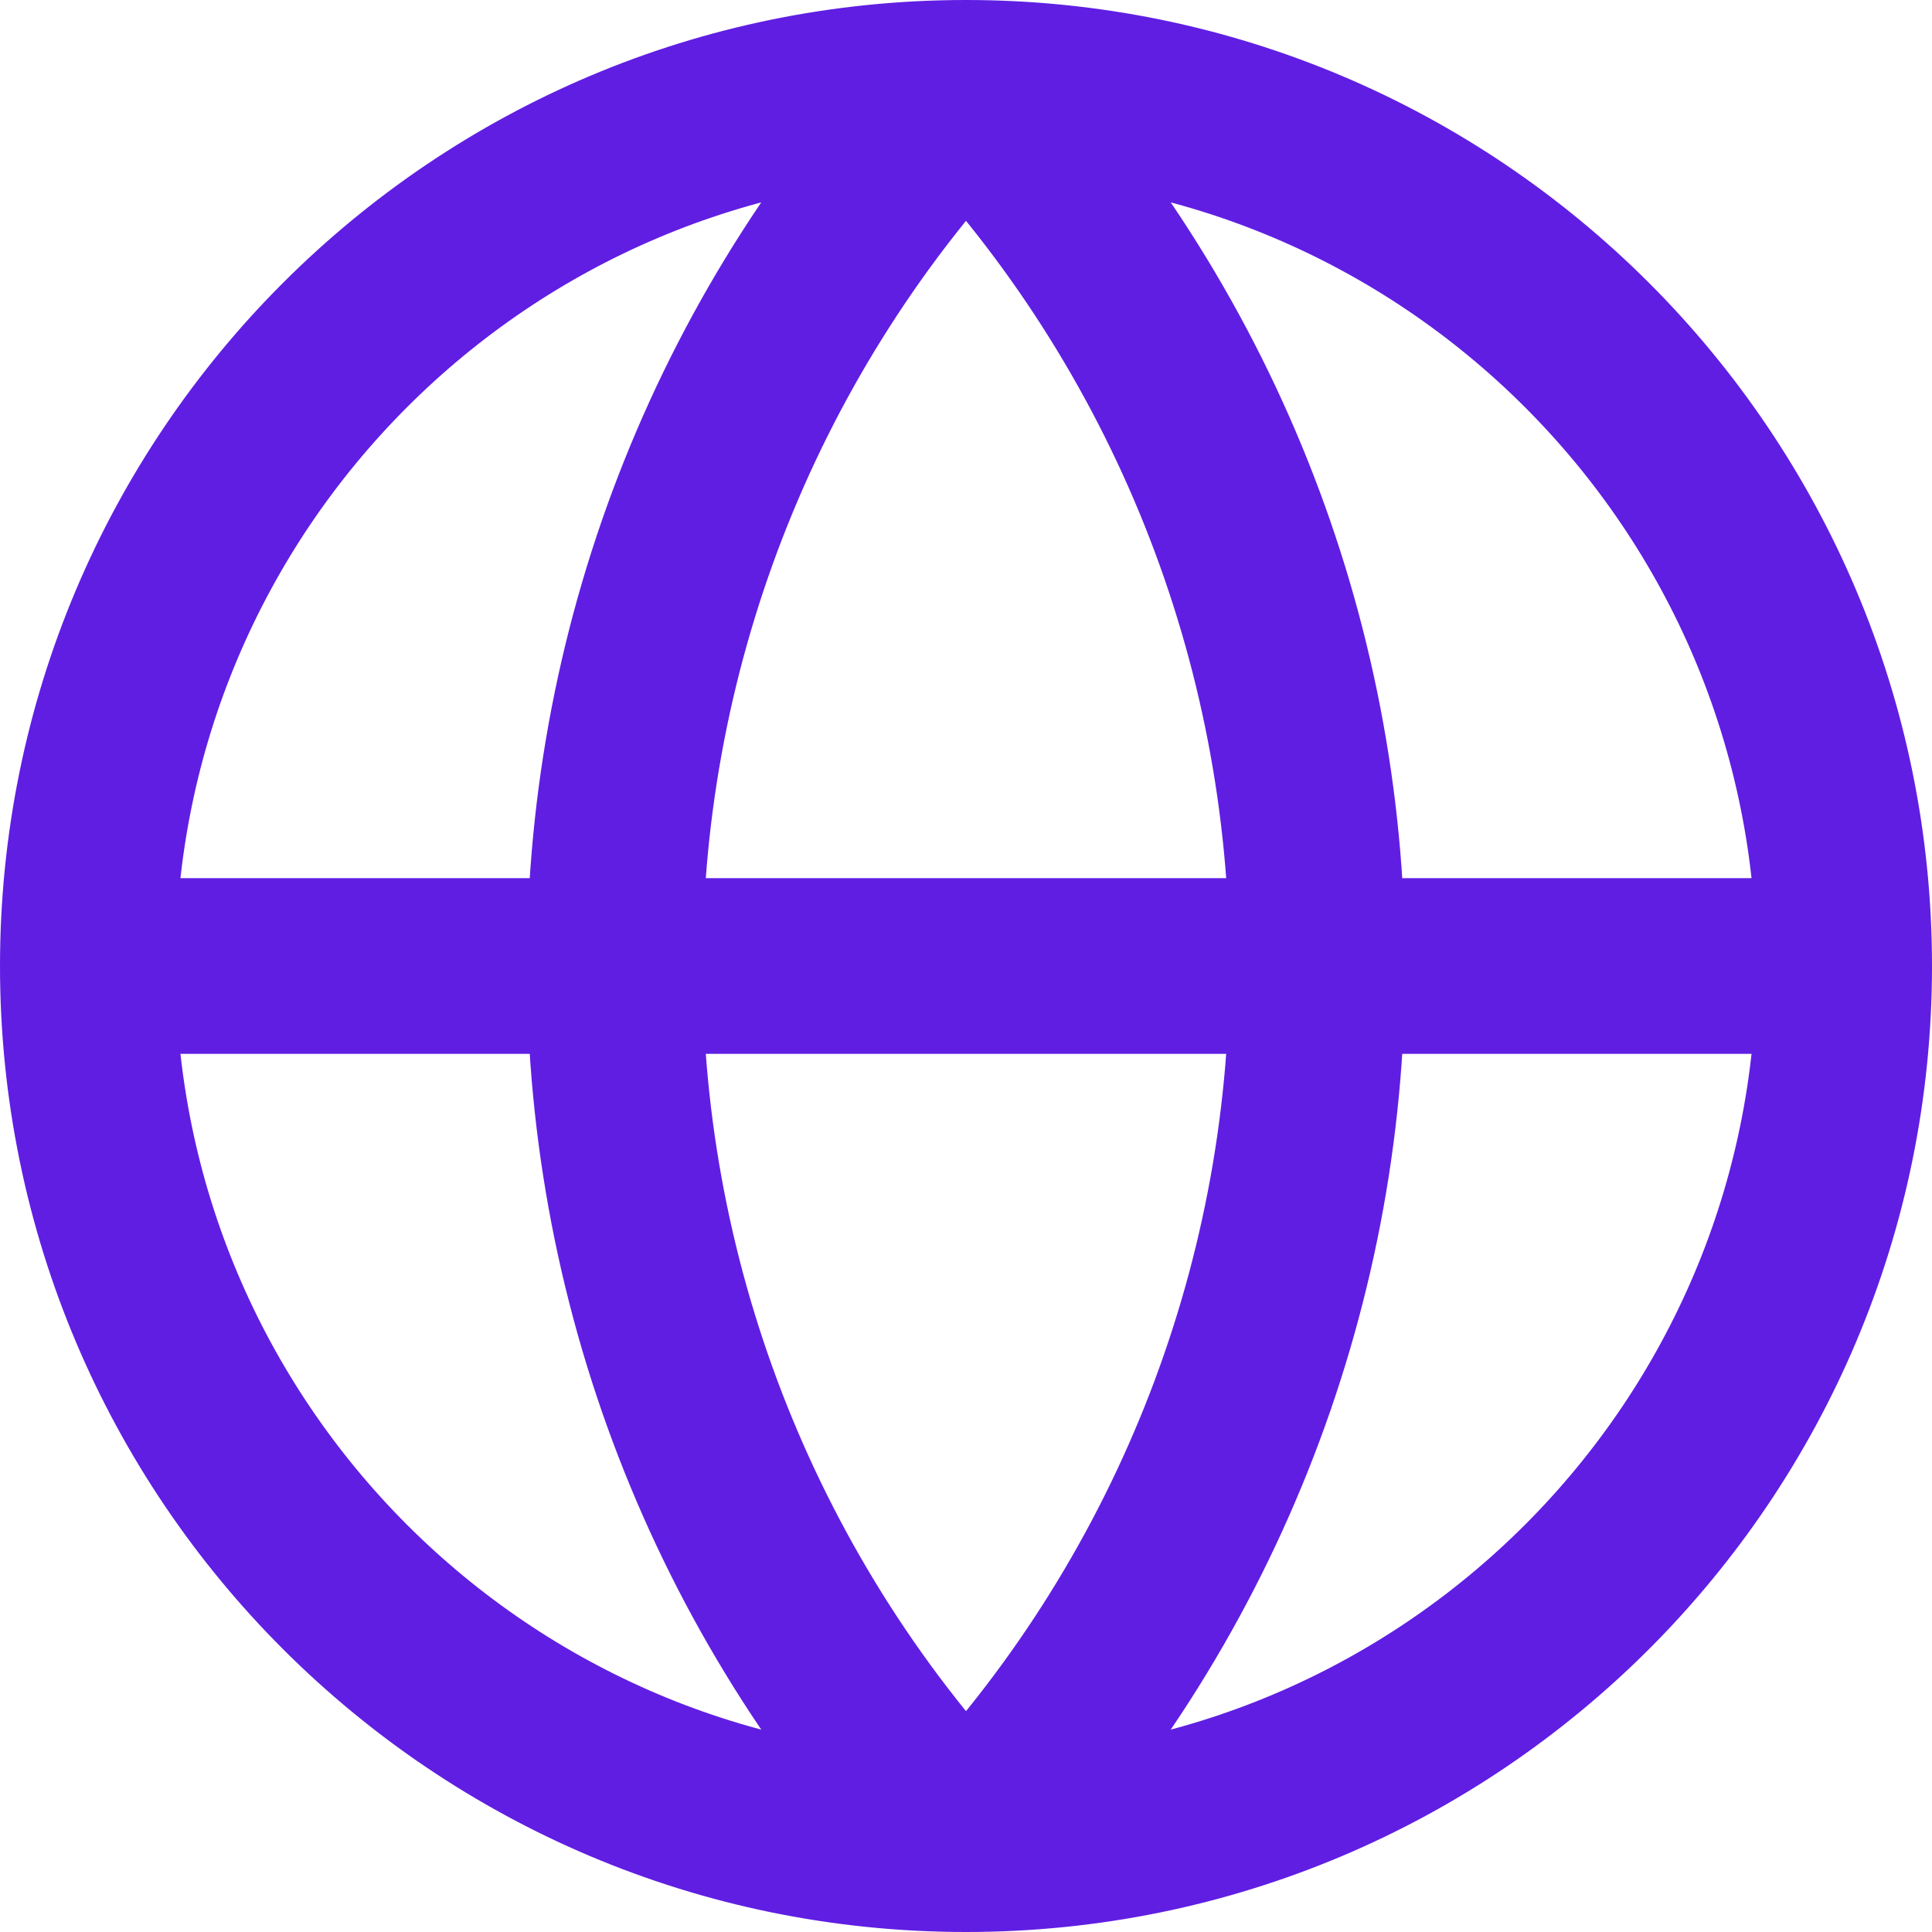 <svg width="22" height="22" viewBox="0 0 22 22" fill="none" xmlns="http://www.w3.org/2000/svg">
<path d="M21 11C21 16.523 16.523 21 11 21M21 11C21 5.477 16.523 1 11 1M21 11H1M11 21C5.477 21 1 16.523 1 11M11 21C8.432 18.304 7 14.723 7 11C7 7.277 8.432 3.696 11 1M11 21C13.568 18.304 15 14.723 15 11C15 7.277 13.568 3.696 11 1M1 11C1 5.477 5.477 1 11 1" stroke="#601EE3" stroke-width="2" stroke-linecap="round" stroke-linejoin="round"/>
</svg>

